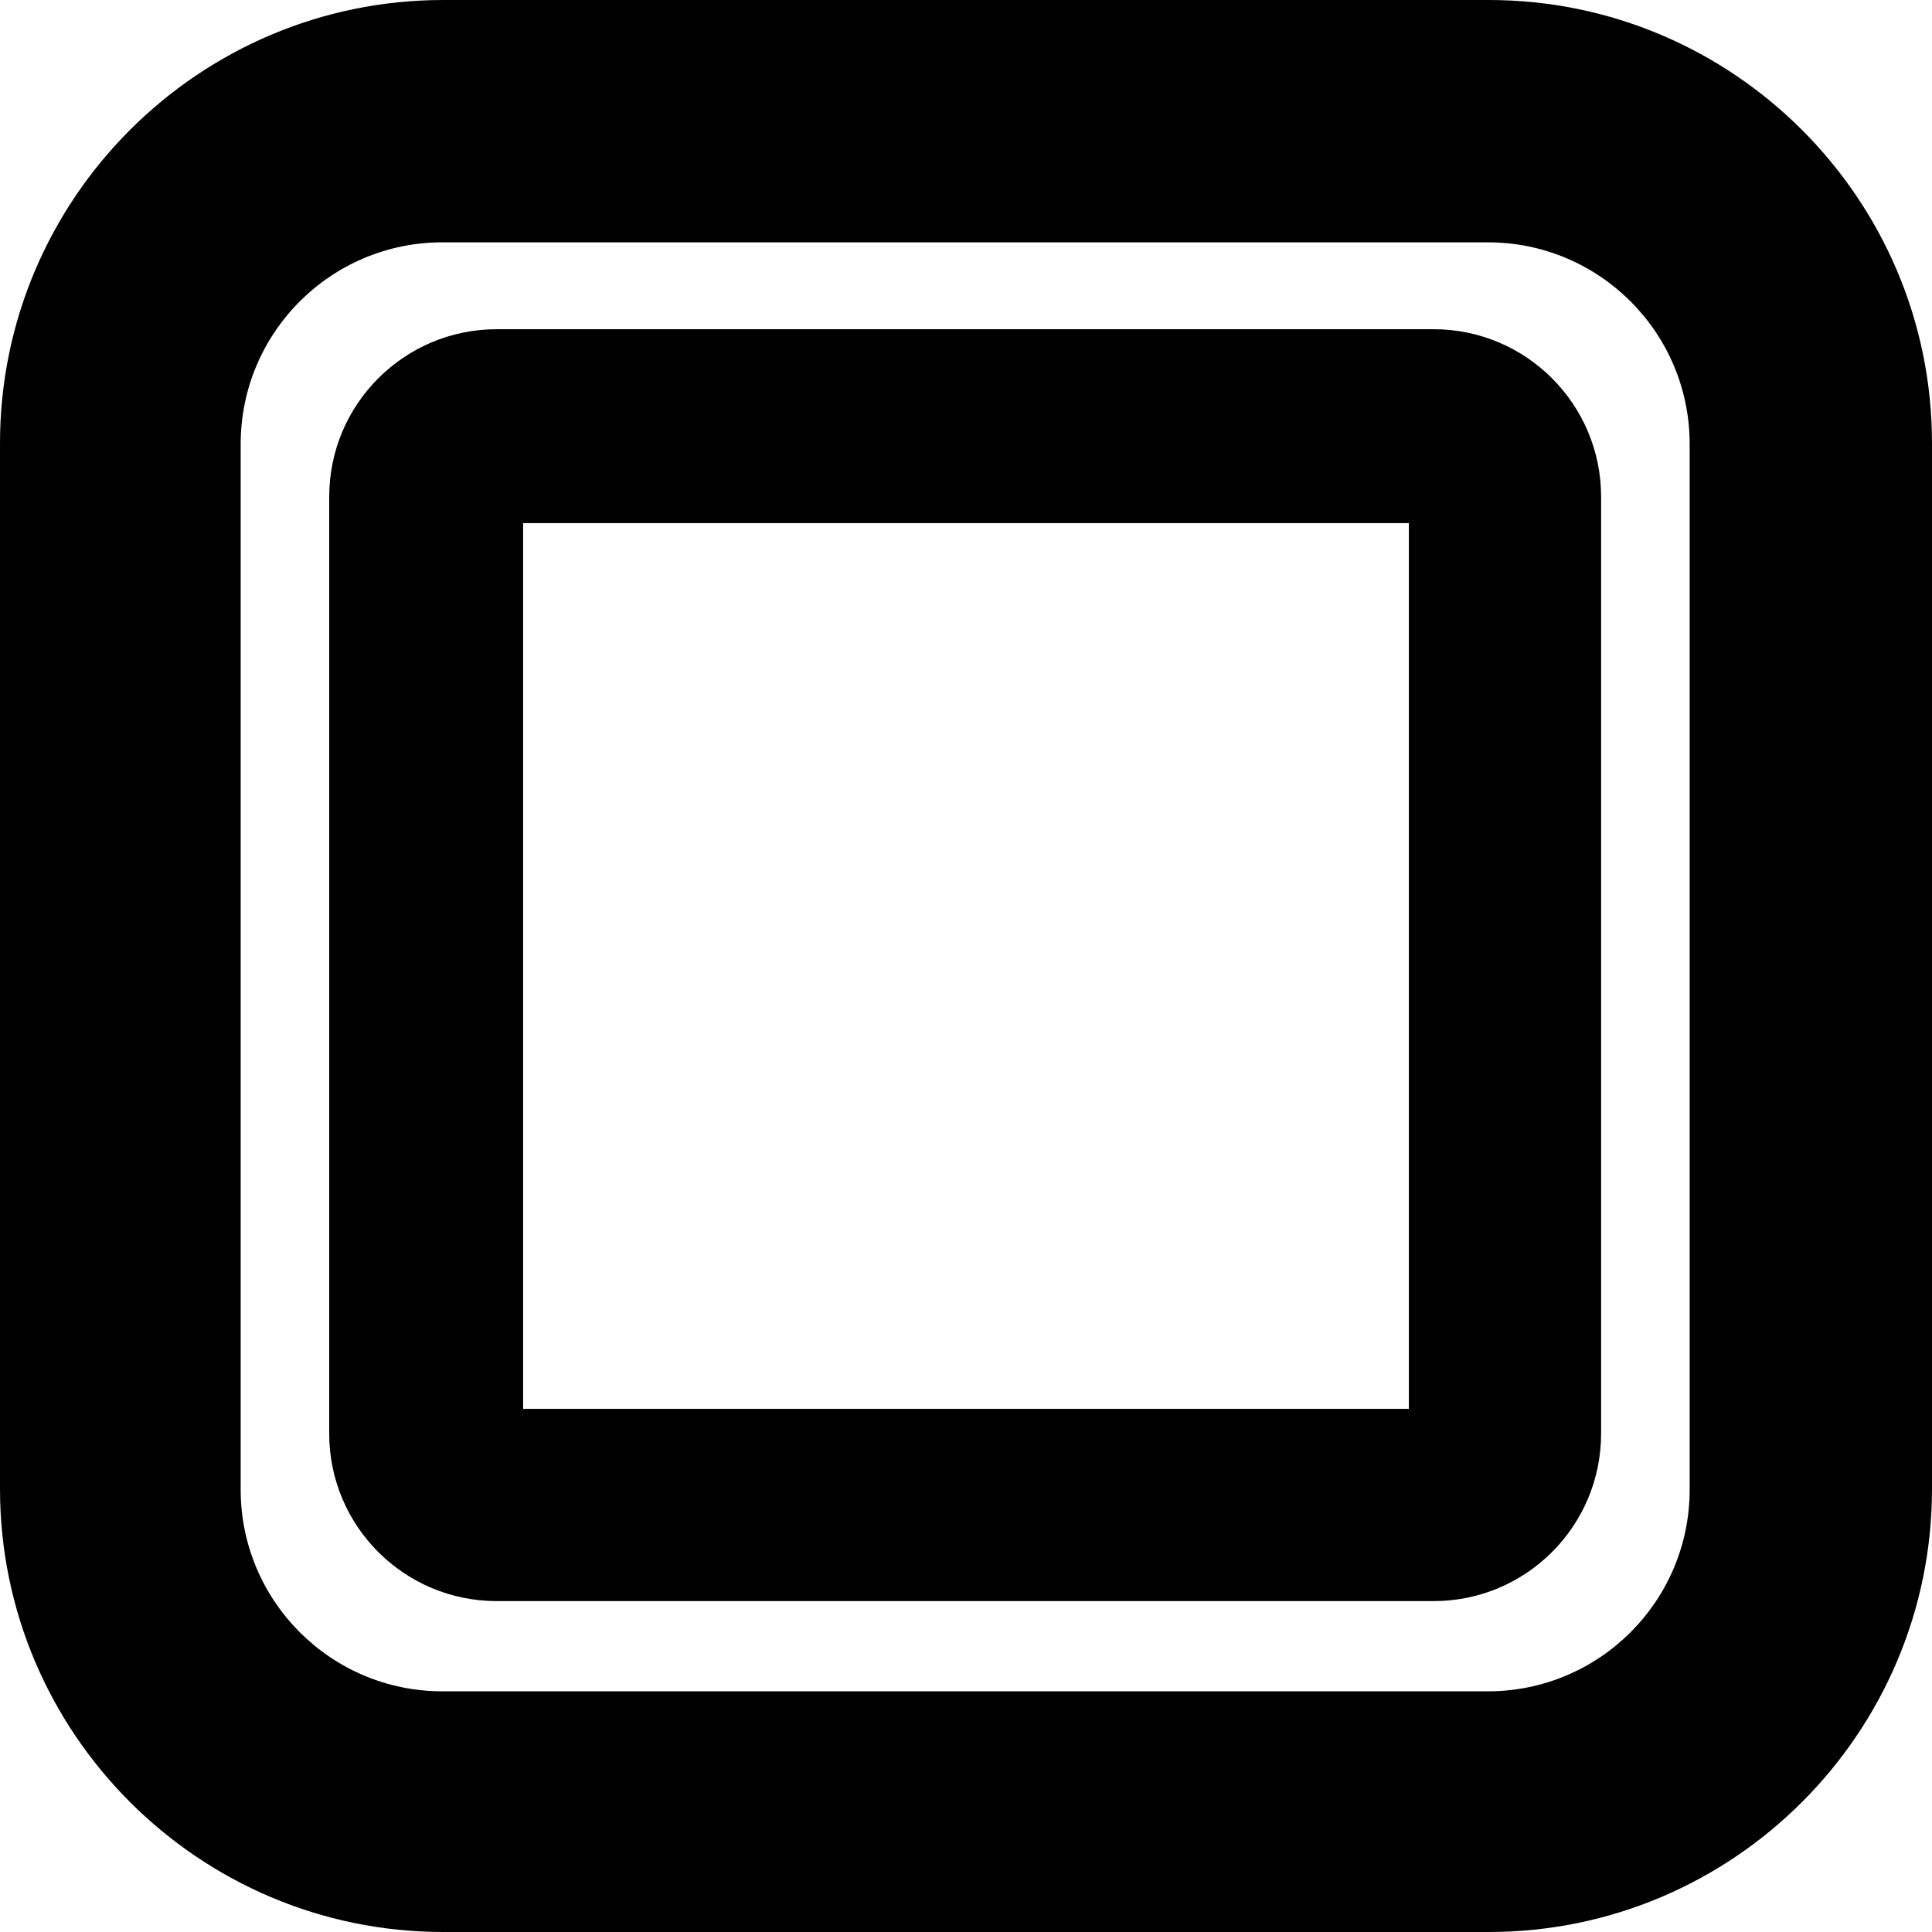 <?xml version="1.0" encoding="iso-8859-1"?>
<!-- Uploaded to: SVG Repo, www.svgrepo.com, Generator: SVG Repo Mixer Tools -->
<!DOCTYPE svg PUBLIC "-//W3C//DTD SVG 1.1//EN" "http://www.w3.org/Graphics/SVG/1.1/DTD/svg11.dtd">
<svg fill="#000000" version="1.1" id="Capa_1" xmlns="http://www.w3.org/2000/svg" xmlns:xlink="http://www.w3.org/1999/xlink" 
	 width="800px" height="800px" viewBox="0 0 485.917 485.917"
	 xml:space="preserve">
<g>
	<g>
		<path d="M374.441,0H111.479C50.008,0,0,50.009,0,111.475v262.966c0,61.467,50.008,111.476,111.479,111.476h262.963
			c61.466,0,111.475-50.009,111.475-111.476V111.475C485.916,50.009,435.907,0,374.441,0z M424.968,374.648
			c0,28.021-22.72,50.735-50.743,50.735H111.268c-28.022,0-50.736-22.714-50.736-50.735V111.69
			c0-28.022,22.714-50.742,50.736-50.742h262.957c28.023,0,50.743,22.72,50.743,50.742V374.648z"/>
		<path d="M402.691,124.938c0-23.269-18.863-42.138-42.133-42.138H124.938c-23.269,0-42.138,18.869-42.138,42.138v235.623
			c0,23.27,18.869,42.132,42.138,42.132h235.621c23.27,0,42.133-18.862,42.133-42.132V124.938z M354.342,354.343H131.573v-222.77
			h222.769V354.343z"/>
	</g>
</g>
</svg>